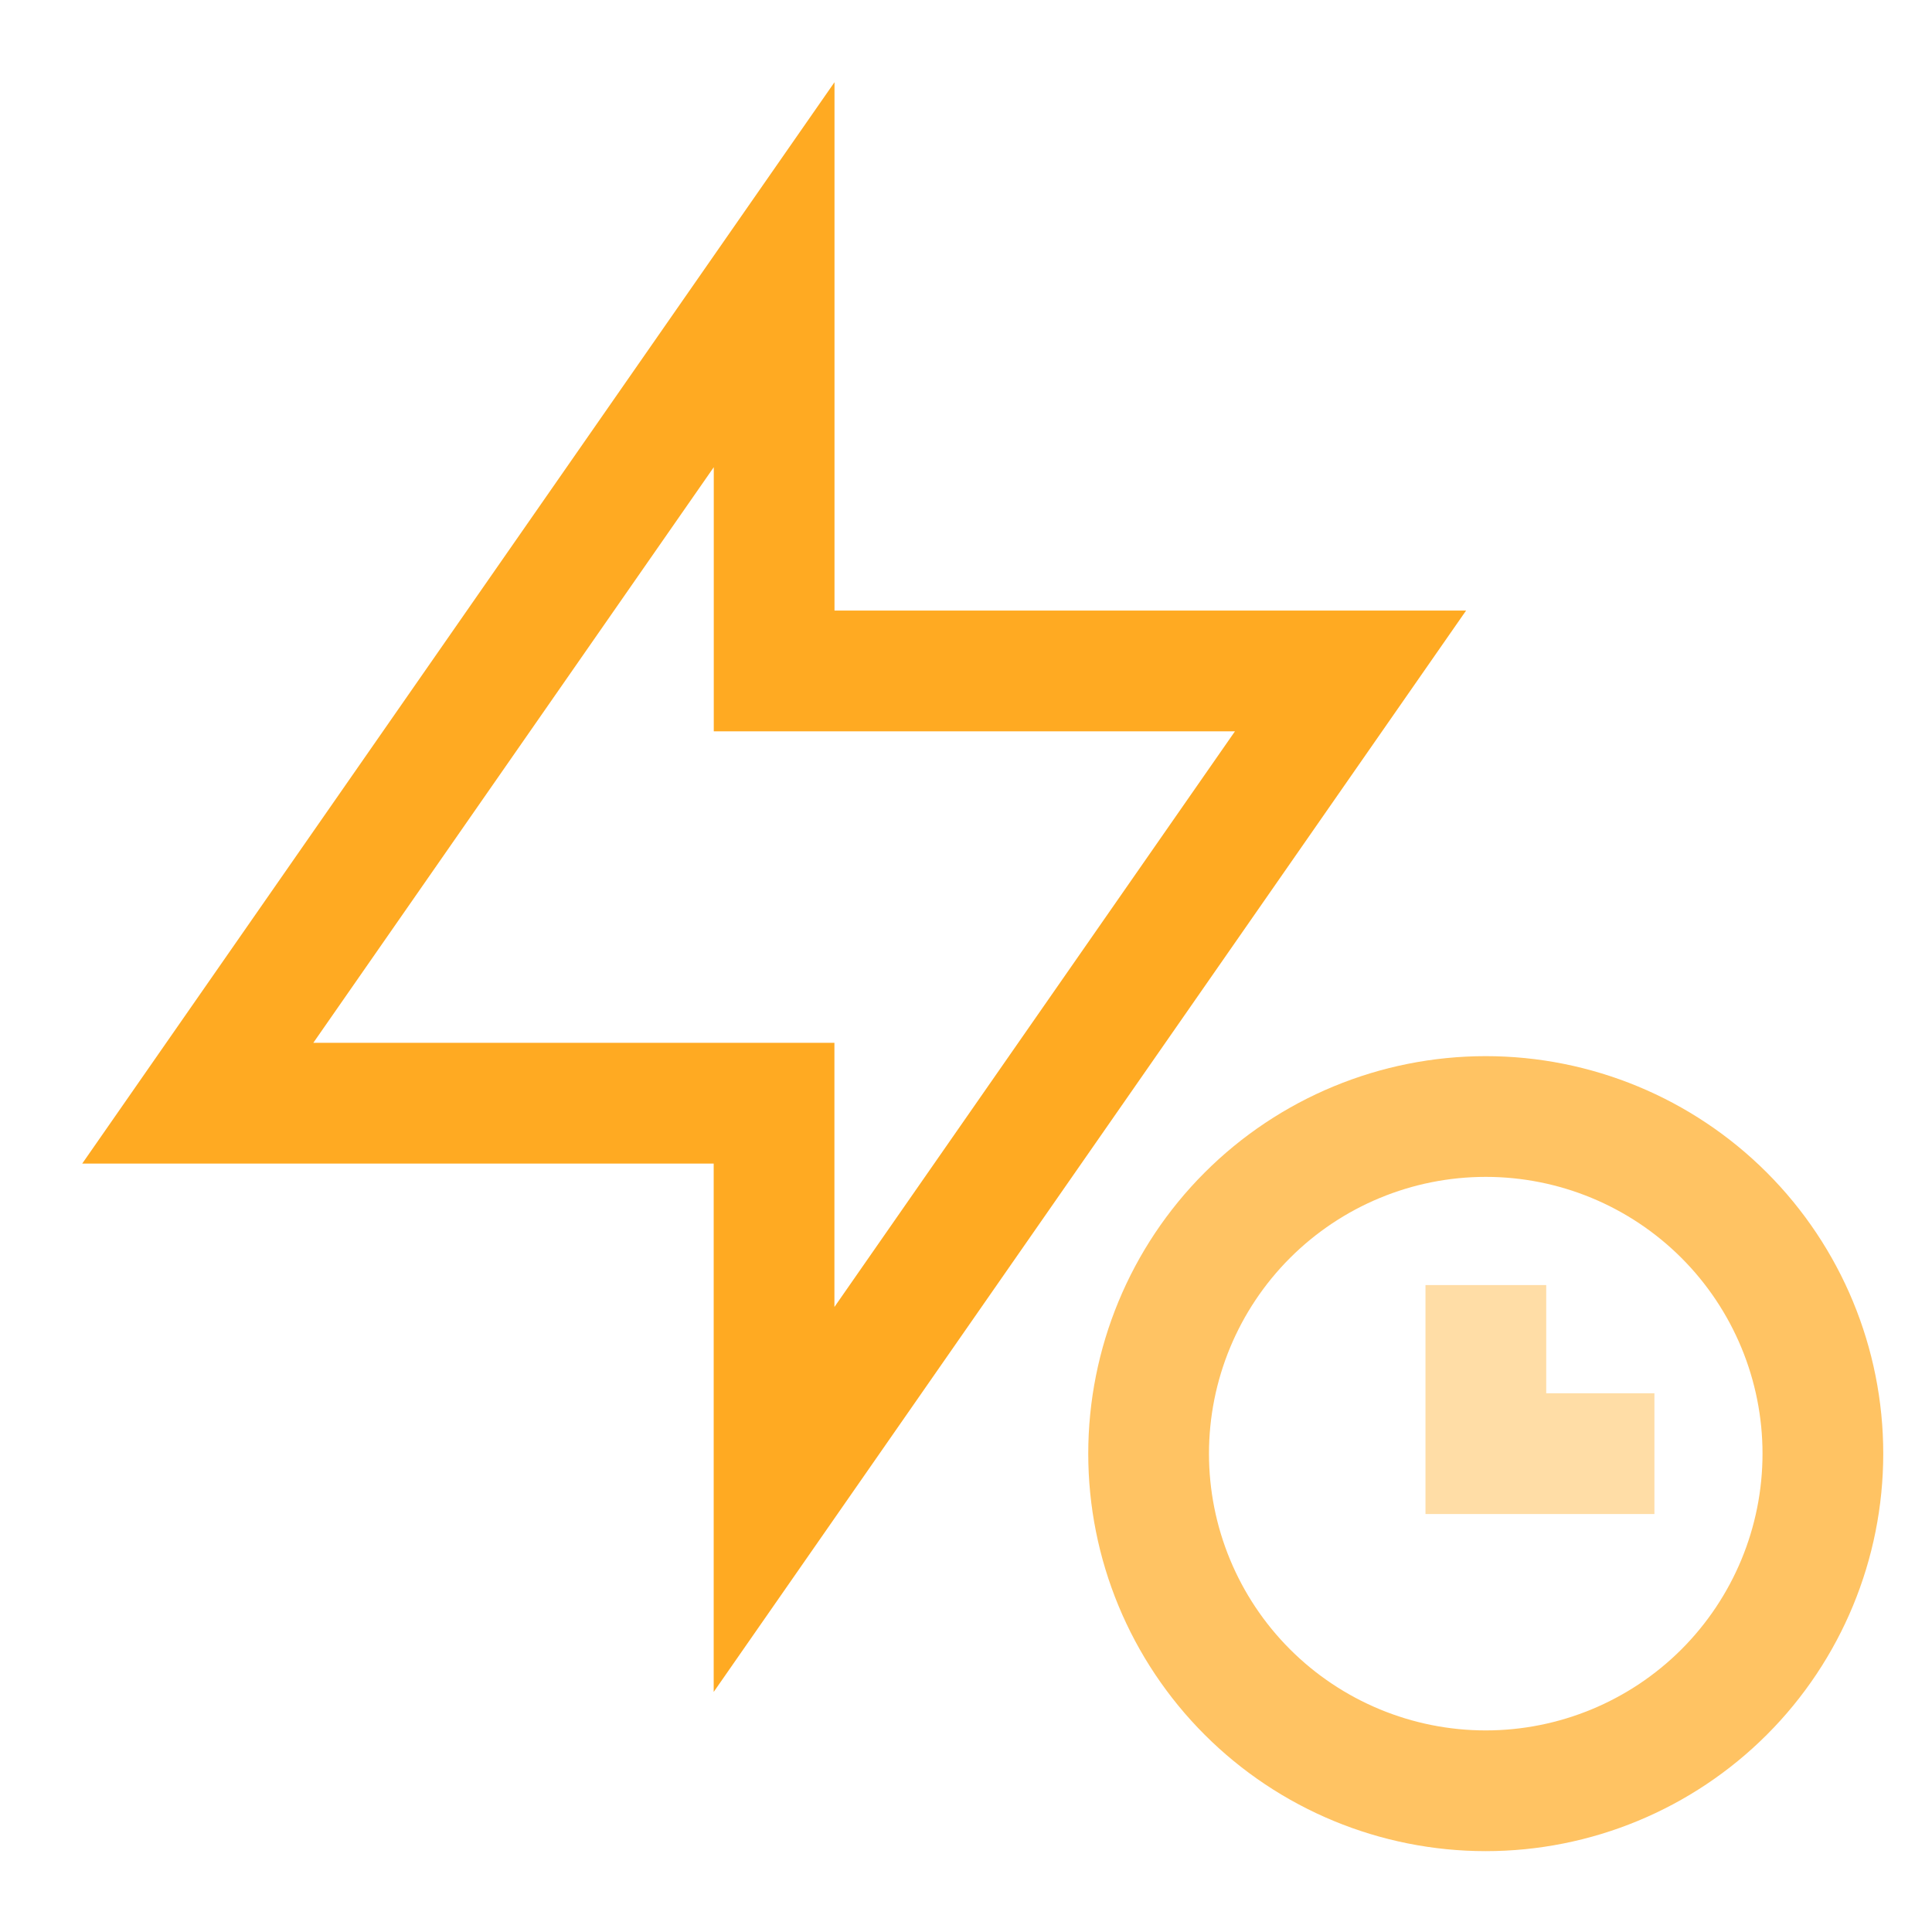 <svg width="47" height="47" viewBox="0 0 47 47" fill="none" xmlns="http://www.w3.org/2000/svg">
<path opacity="0.7" fill-rule="evenodd" clip-rule="evenodd" d="M36.144 28.63C34.358 28.63 32.646 29.34 31.383 30.602C30.12 31.865 29.411 33.578 29.411 35.363C29.411 37.149 30.12 38.861 31.383 40.124C32.646 41.386 34.358 42.096 36.144 42.096C37.929 42.096 39.642 41.386 40.905 40.124C42.167 38.861 42.877 37.149 42.877 35.363C42.877 33.578 42.167 31.865 40.905 30.602C39.642 29.34 37.929 28.63 36.144 28.63ZM29.306 28.525C31.119 26.712 33.579 25.693 36.144 25.693C38.709 25.693 41.168 26.712 42.982 28.525C44.795 30.339 45.814 32.798 45.814 35.363C45.814 37.928 44.795 40.388 42.982 42.201C41.168 44.014 38.709 45.033 36.144 45.033C33.579 45.033 31.119 44.014 29.306 42.201C27.492 40.388 26.474 37.928 26.474 35.363C26.474 32.798 27.492 30.339 29.306 28.525Z" fill="#FFAA22"/>
<path opacity="0.4" fill-rule="evenodd" clip-rule="evenodd" d="M34.678 31.262H37.615V33.894H40.247V36.832H34.678V31.262Z" fill="#FFAA22"/>
<path fill-rule="evenodd" clip-rule="evenodd" d="M20.301 2V14.853H35.666L17.362 41.16V28.307H2L20.301 2ZM7.622 25.369H20.299V31.795L30.043 17.791H17.364V11.366L7.622 25.369Z" fill="#FFAA22"/>
</svg>
